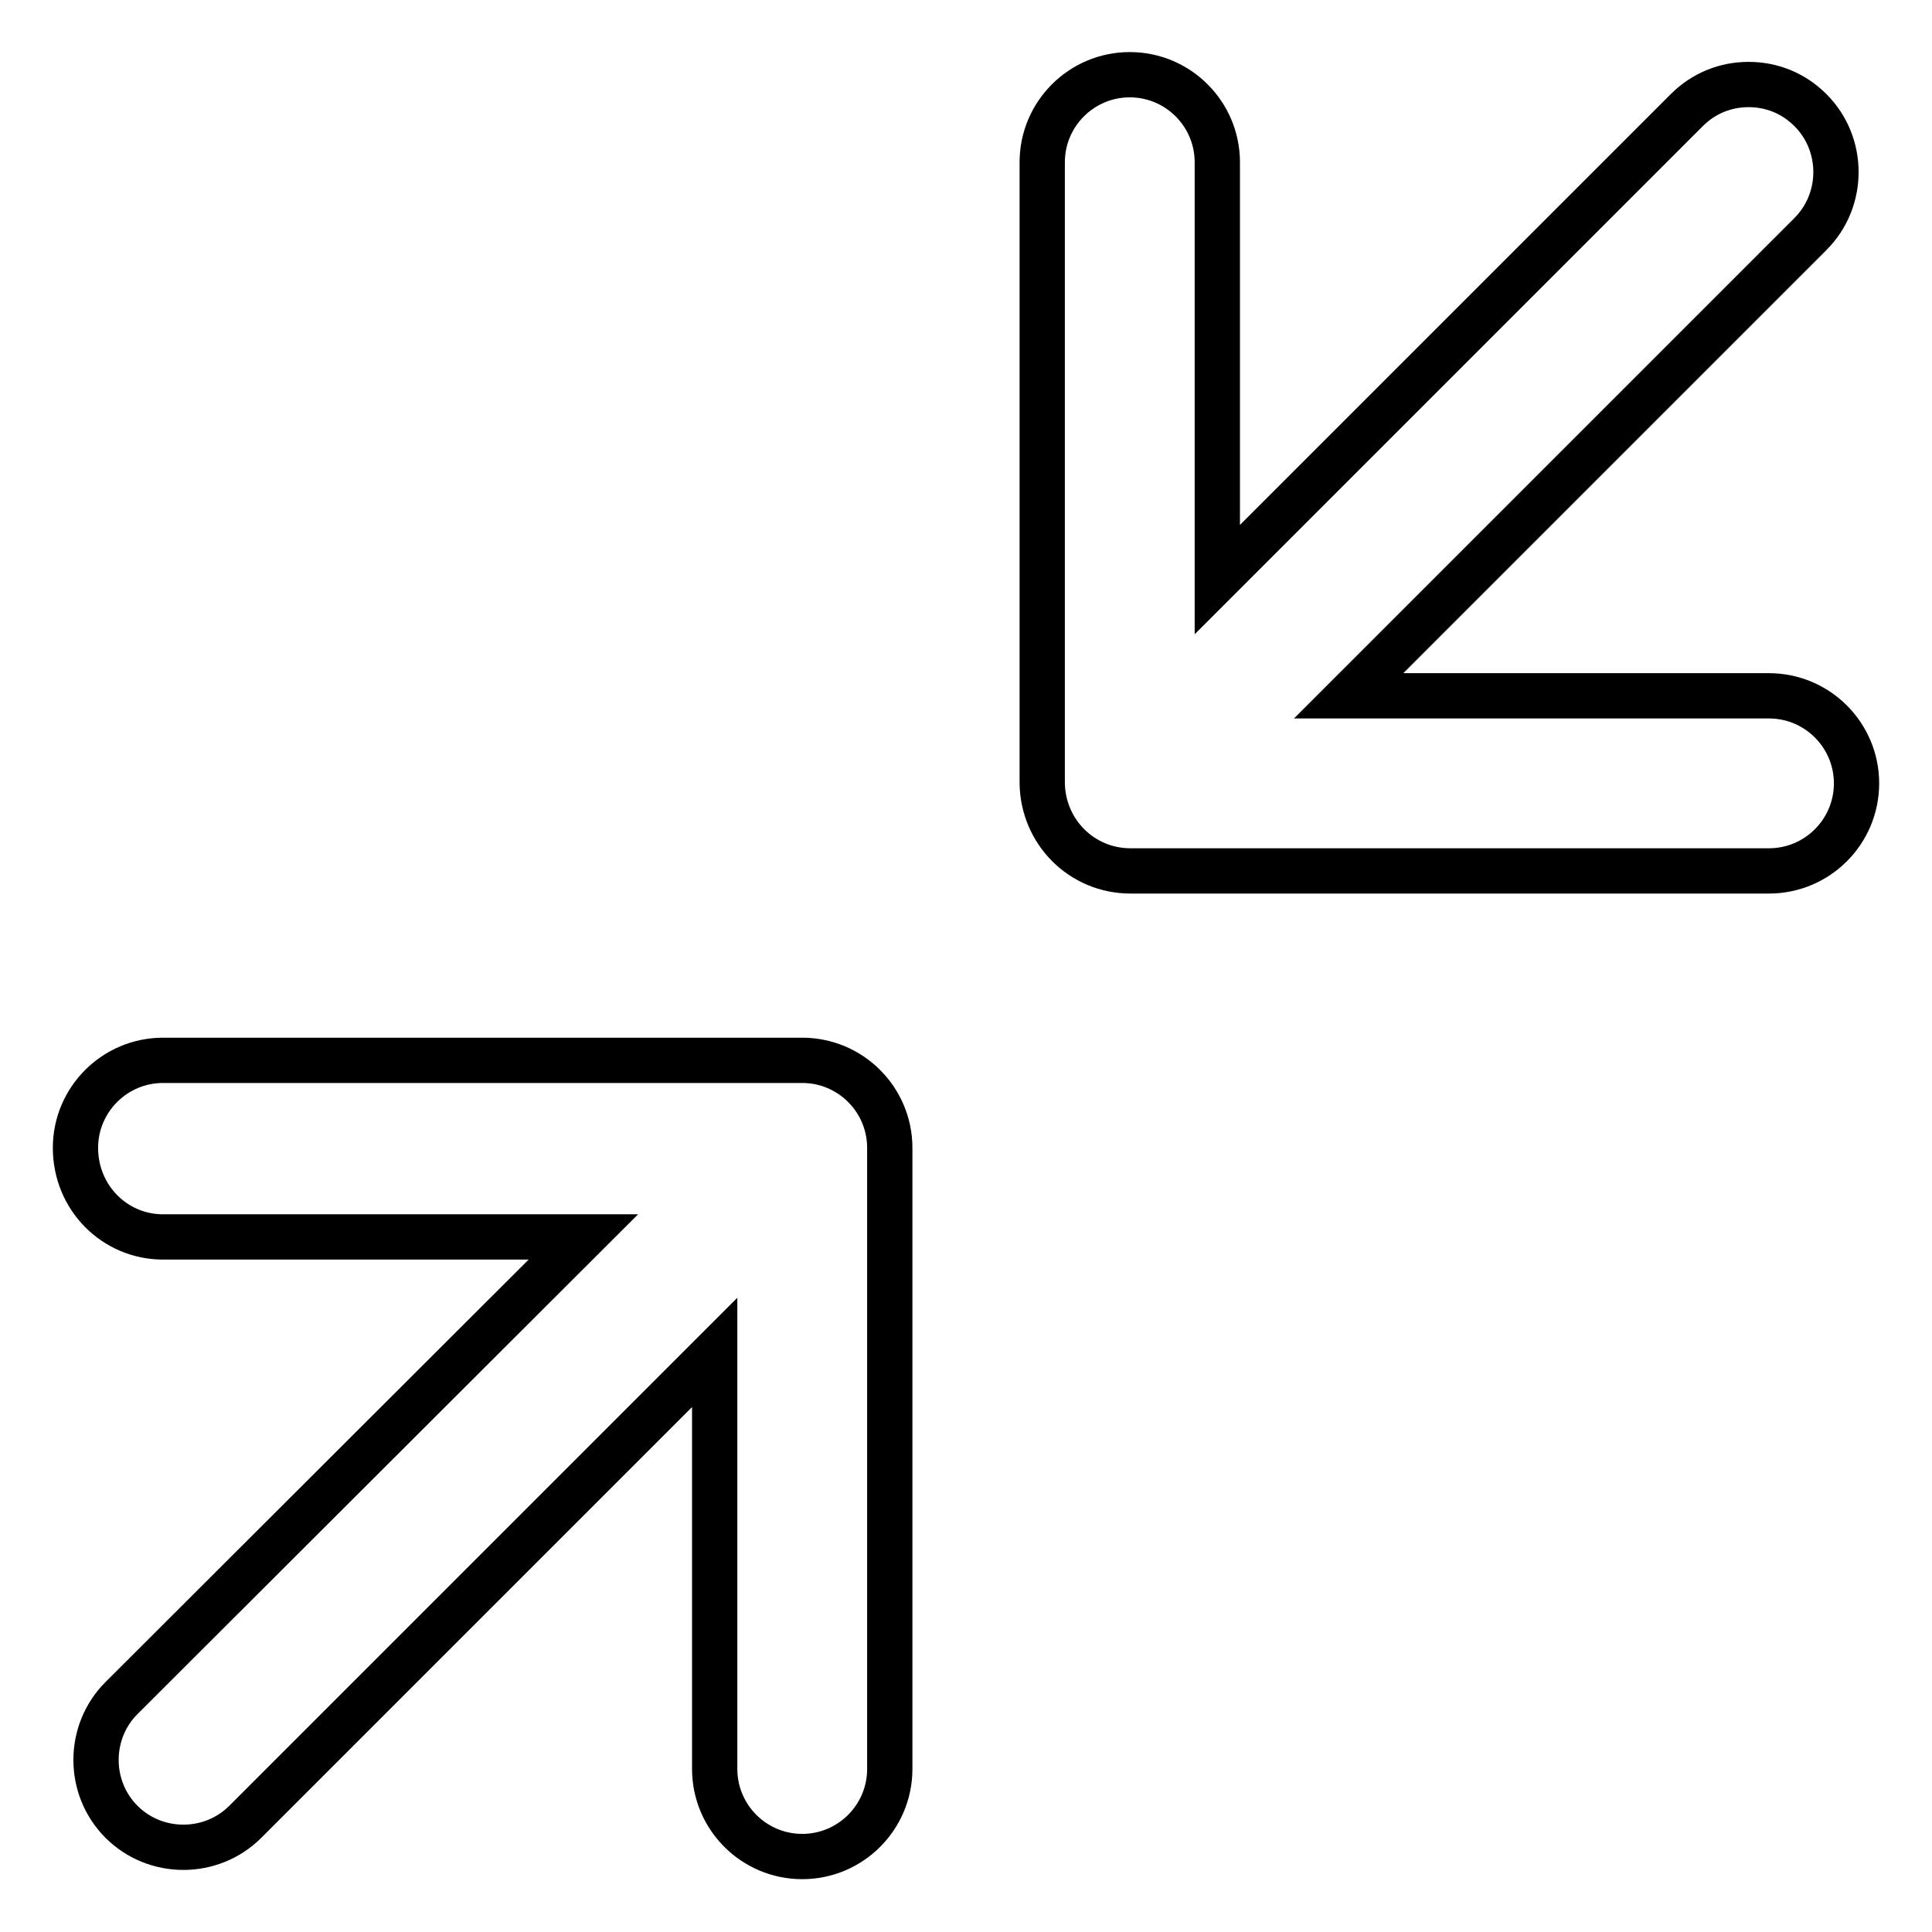 <?xml version="1.0" encoding="utf-8"?>
<!-- Svg Vector Icons : http://www.onlinewebfonts.com/icon -->
<!DOCTYPE svg PUBLIC "-//W3C//DTD SVG 1.1//EN" "http://www.w3.org/Graphics/SVG/1.1/DTD/svg11.dtd">
<svg version="1.1" xmlns="http://www.w3.org/2000/svg" xmlns:xlink="http://www.w3.org/1999/xlink" x="0px" y="0px" viewBox="0 0 256 256" enable-background="new 0 0 256 256" xml:space="preserve">
<g> <path stroke-width="6" fill-opacity="0" stroke="#000000"  d="M21.6,163.9h55.7L16.1,225c-4.5,4.5-4.5,11.9,0,16.4s11.9,4.5,16.4,0l62.2-62.2v55.2 c0,6.4,5.2,11.6,11.6,11.6s11.6-5.2,11.6-11.6v-82.3c0-6.4-5.2-11.6-11.6-11.6H21.6c-6.4,0-11.6,5.2-11.6,11.6 C10,158.7,15.2,163.9,21.6,163.9L21.6,163.9z M149.8,115.4h84.6c6.4,0,11.6-5.2,11.6-11.6c0-6.4-5.2-11.6-11.6-11.6h-55.7L239.9,31 c4.5-4.5,4.5-11.9,0-16.4c-2.3-2.3-5.2-3.4-8.2-3.4c-3,0-5.9,1.1-8.2,3.4l-62.2,62.2V21.5c0-6.4-5.2-11.6-11.6-11.6 c-6.4,0-11.6,5.2-11.6,11.6v82.3C138.2,110.2,143.3,115.4,149.8,115.4z"/></g>
</svg>